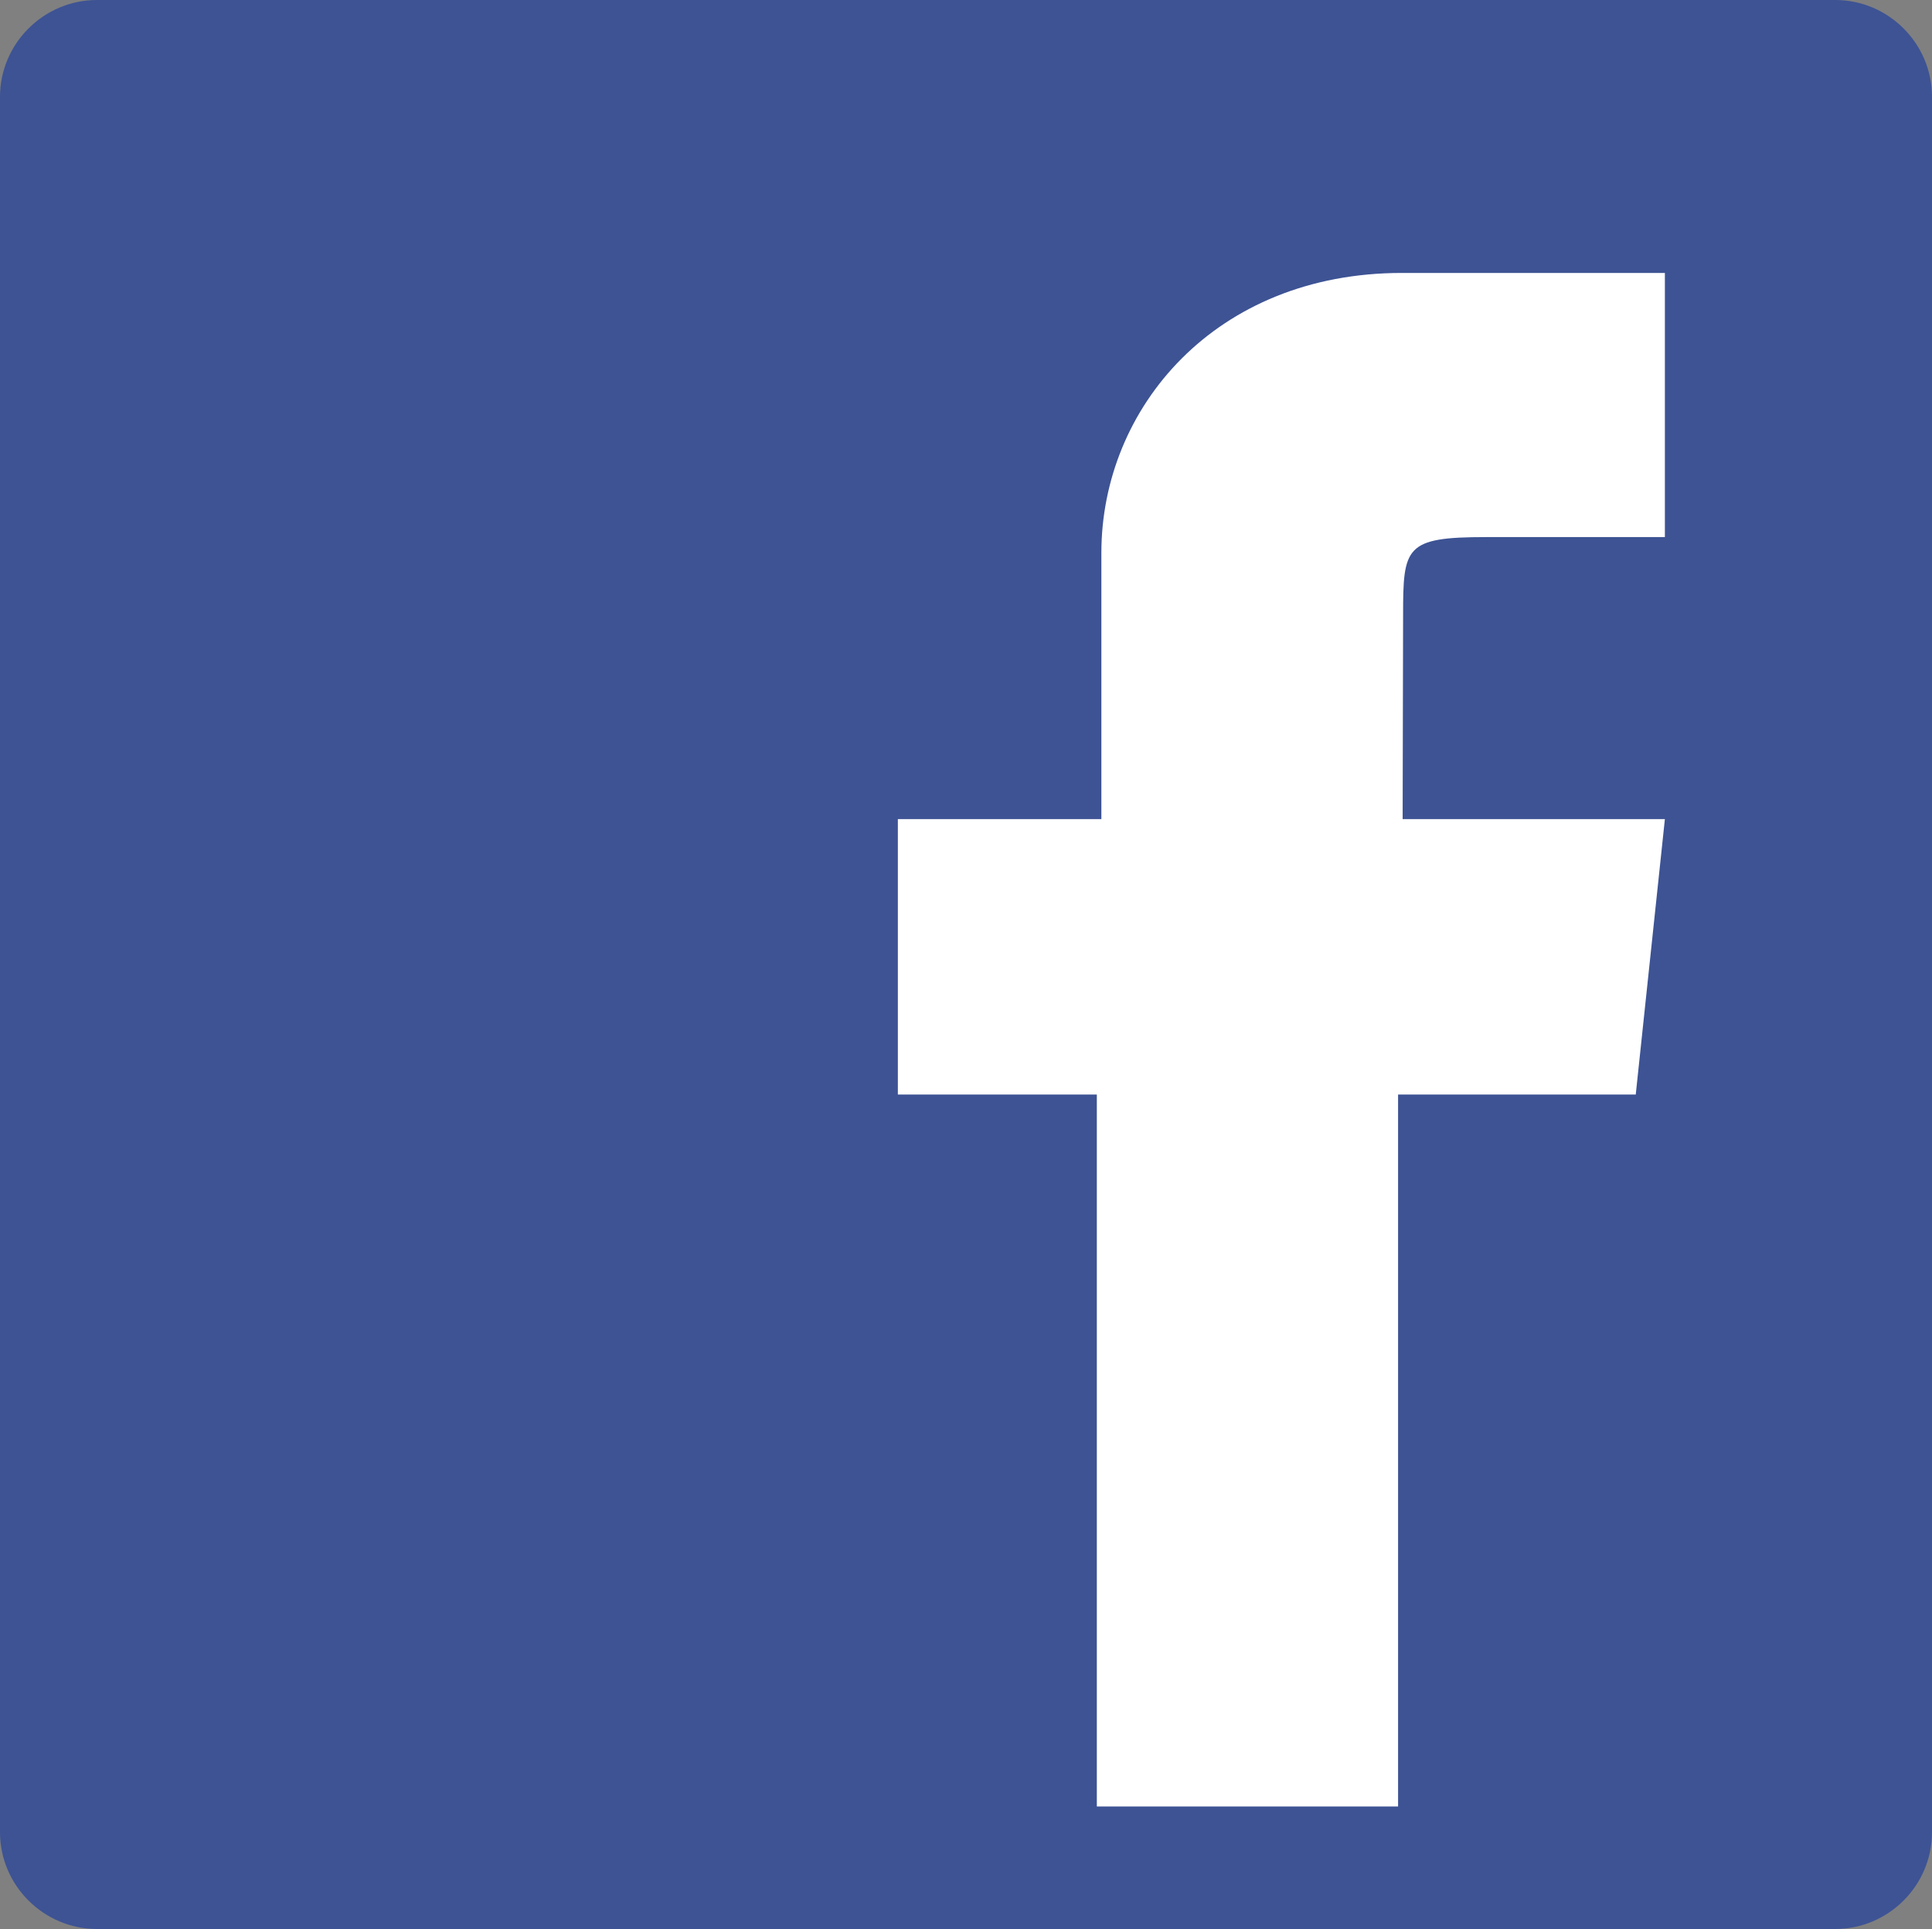 <?xml version="1.0" encoding="utf-8"?>
<!-- Generator: Adobe Illustrator 16.0.0, SVG Export Plug-In . SVG Version: 6.00 Build 0)  -->
<!DOCTYPE svg PUBLIC "-//W3C//DTD SVG 1.1//EN" "http://www.w3.org/Graphics/SVG/1.1/DTD/svg11.dtd">
<svg version="1.1" id="Ebene_2" xmlns="http://www.w3.org/2000/svg" xmlns:xlink="http://www.w3.org/1999/xlink" x="0px" y="0px"
	 width="504.939px" height="504.129px" viewBox="-1.244 1.689 504.939 504.129"
	 enable-background="new -1.244 1.689 504.939 504.129" xml:space="preserve">
<rect x="-1.244" y="1.689" width="504.939" height="504.129" fill="#808080" stroke="none"/>
<g>
	<path fill="#3D5394" d="M24.101,1.689h454.29c13.922,0,25.305,11.38,25.305,25.314v453.505c0,13.93-11.383,25.31-25.305,25.31
		H24.101c-13.92,0-25.345-11.38-25.345-25.31V27.004C-1.243,13.07,10.181,1.689,24.101,1.689L24.101,1.689z"/>
	<path fill="#FFFFFF" d="M364.151,473.795h-78.732V287.744h-52.004v-71.987h53.191v-69.603c0-37.839,29.77-73.134,78.531-73.134
		h68.746v69.033h-46.721c-21.246,0-21.699,2.545-21.699,20.551l-0.119,53.151h68.539l-7.615,71.987h-62.117V473.795L364.151,473.795
		z"/>
</g>
</svg>
